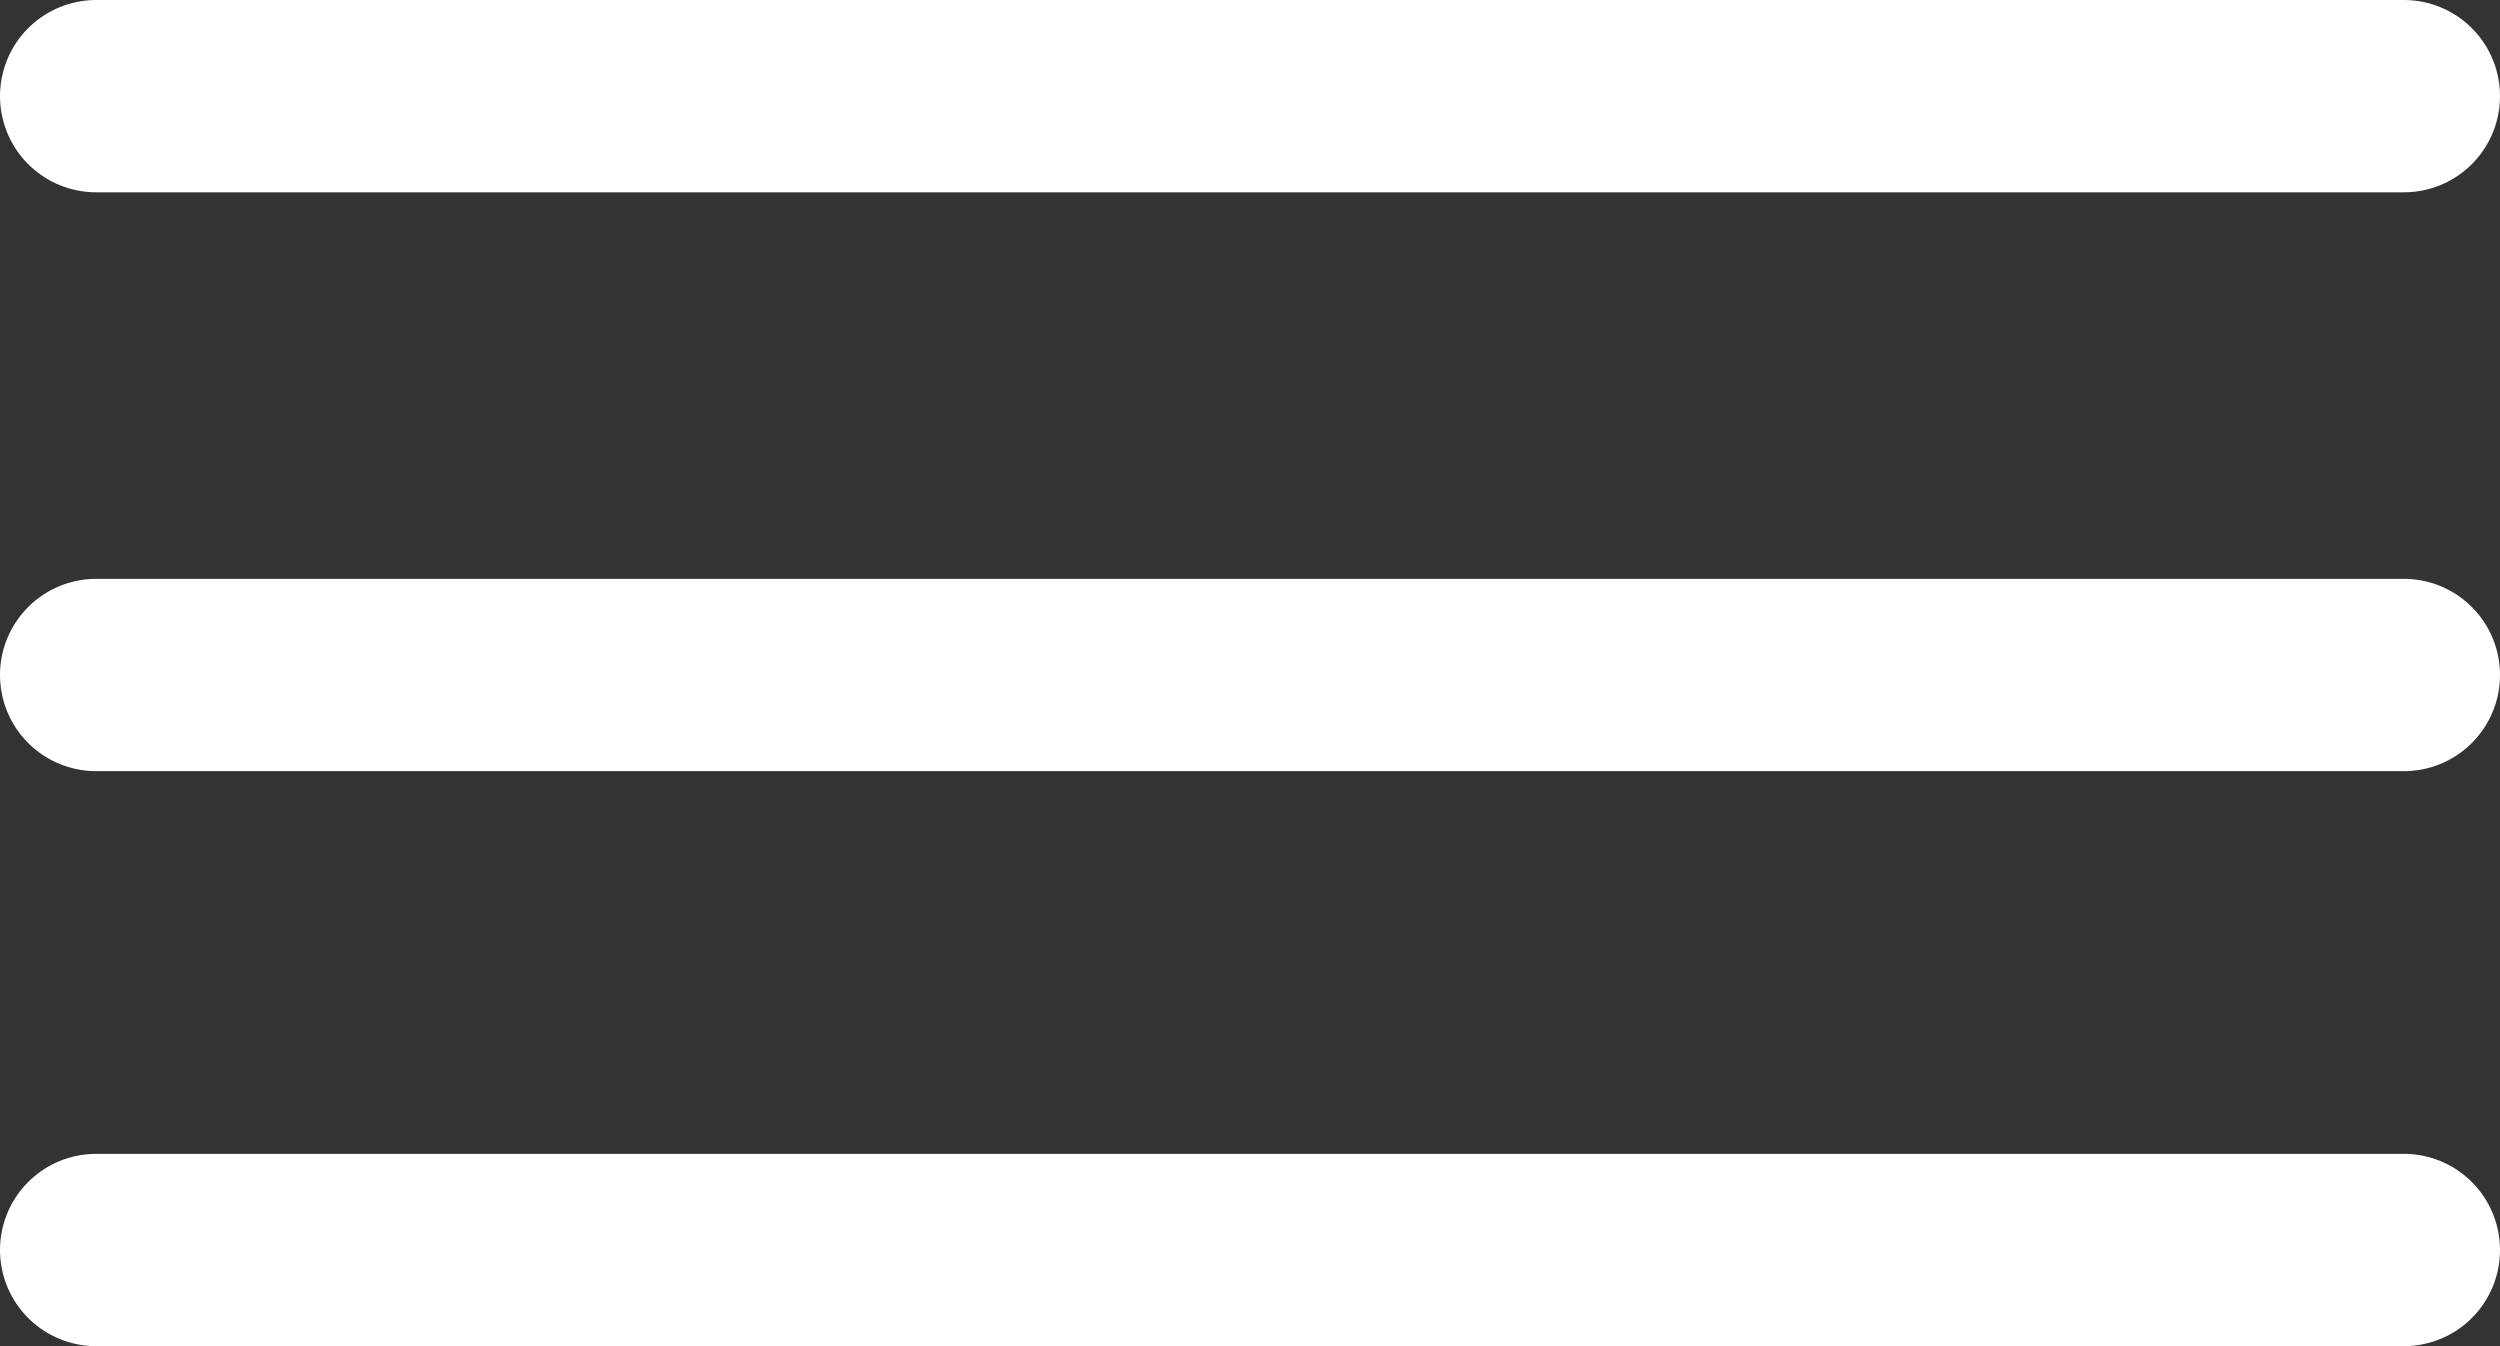 <?xml version="1.0" encoding="UTF-8"?> <svg xmlns="http://www.w3.org/2000/svg" width="26" height="14" viewBox="0 0 26 14" fill="none"><rect x="0" y="0" width="26" height="14" fill="#333333" stroke="none"/><path d="M1 1H25M1 7.02H25M1 13H25" stroke="white" stroke-width="2" stroke-linecap="round" stroke-linejoin="round"></path></svg> 